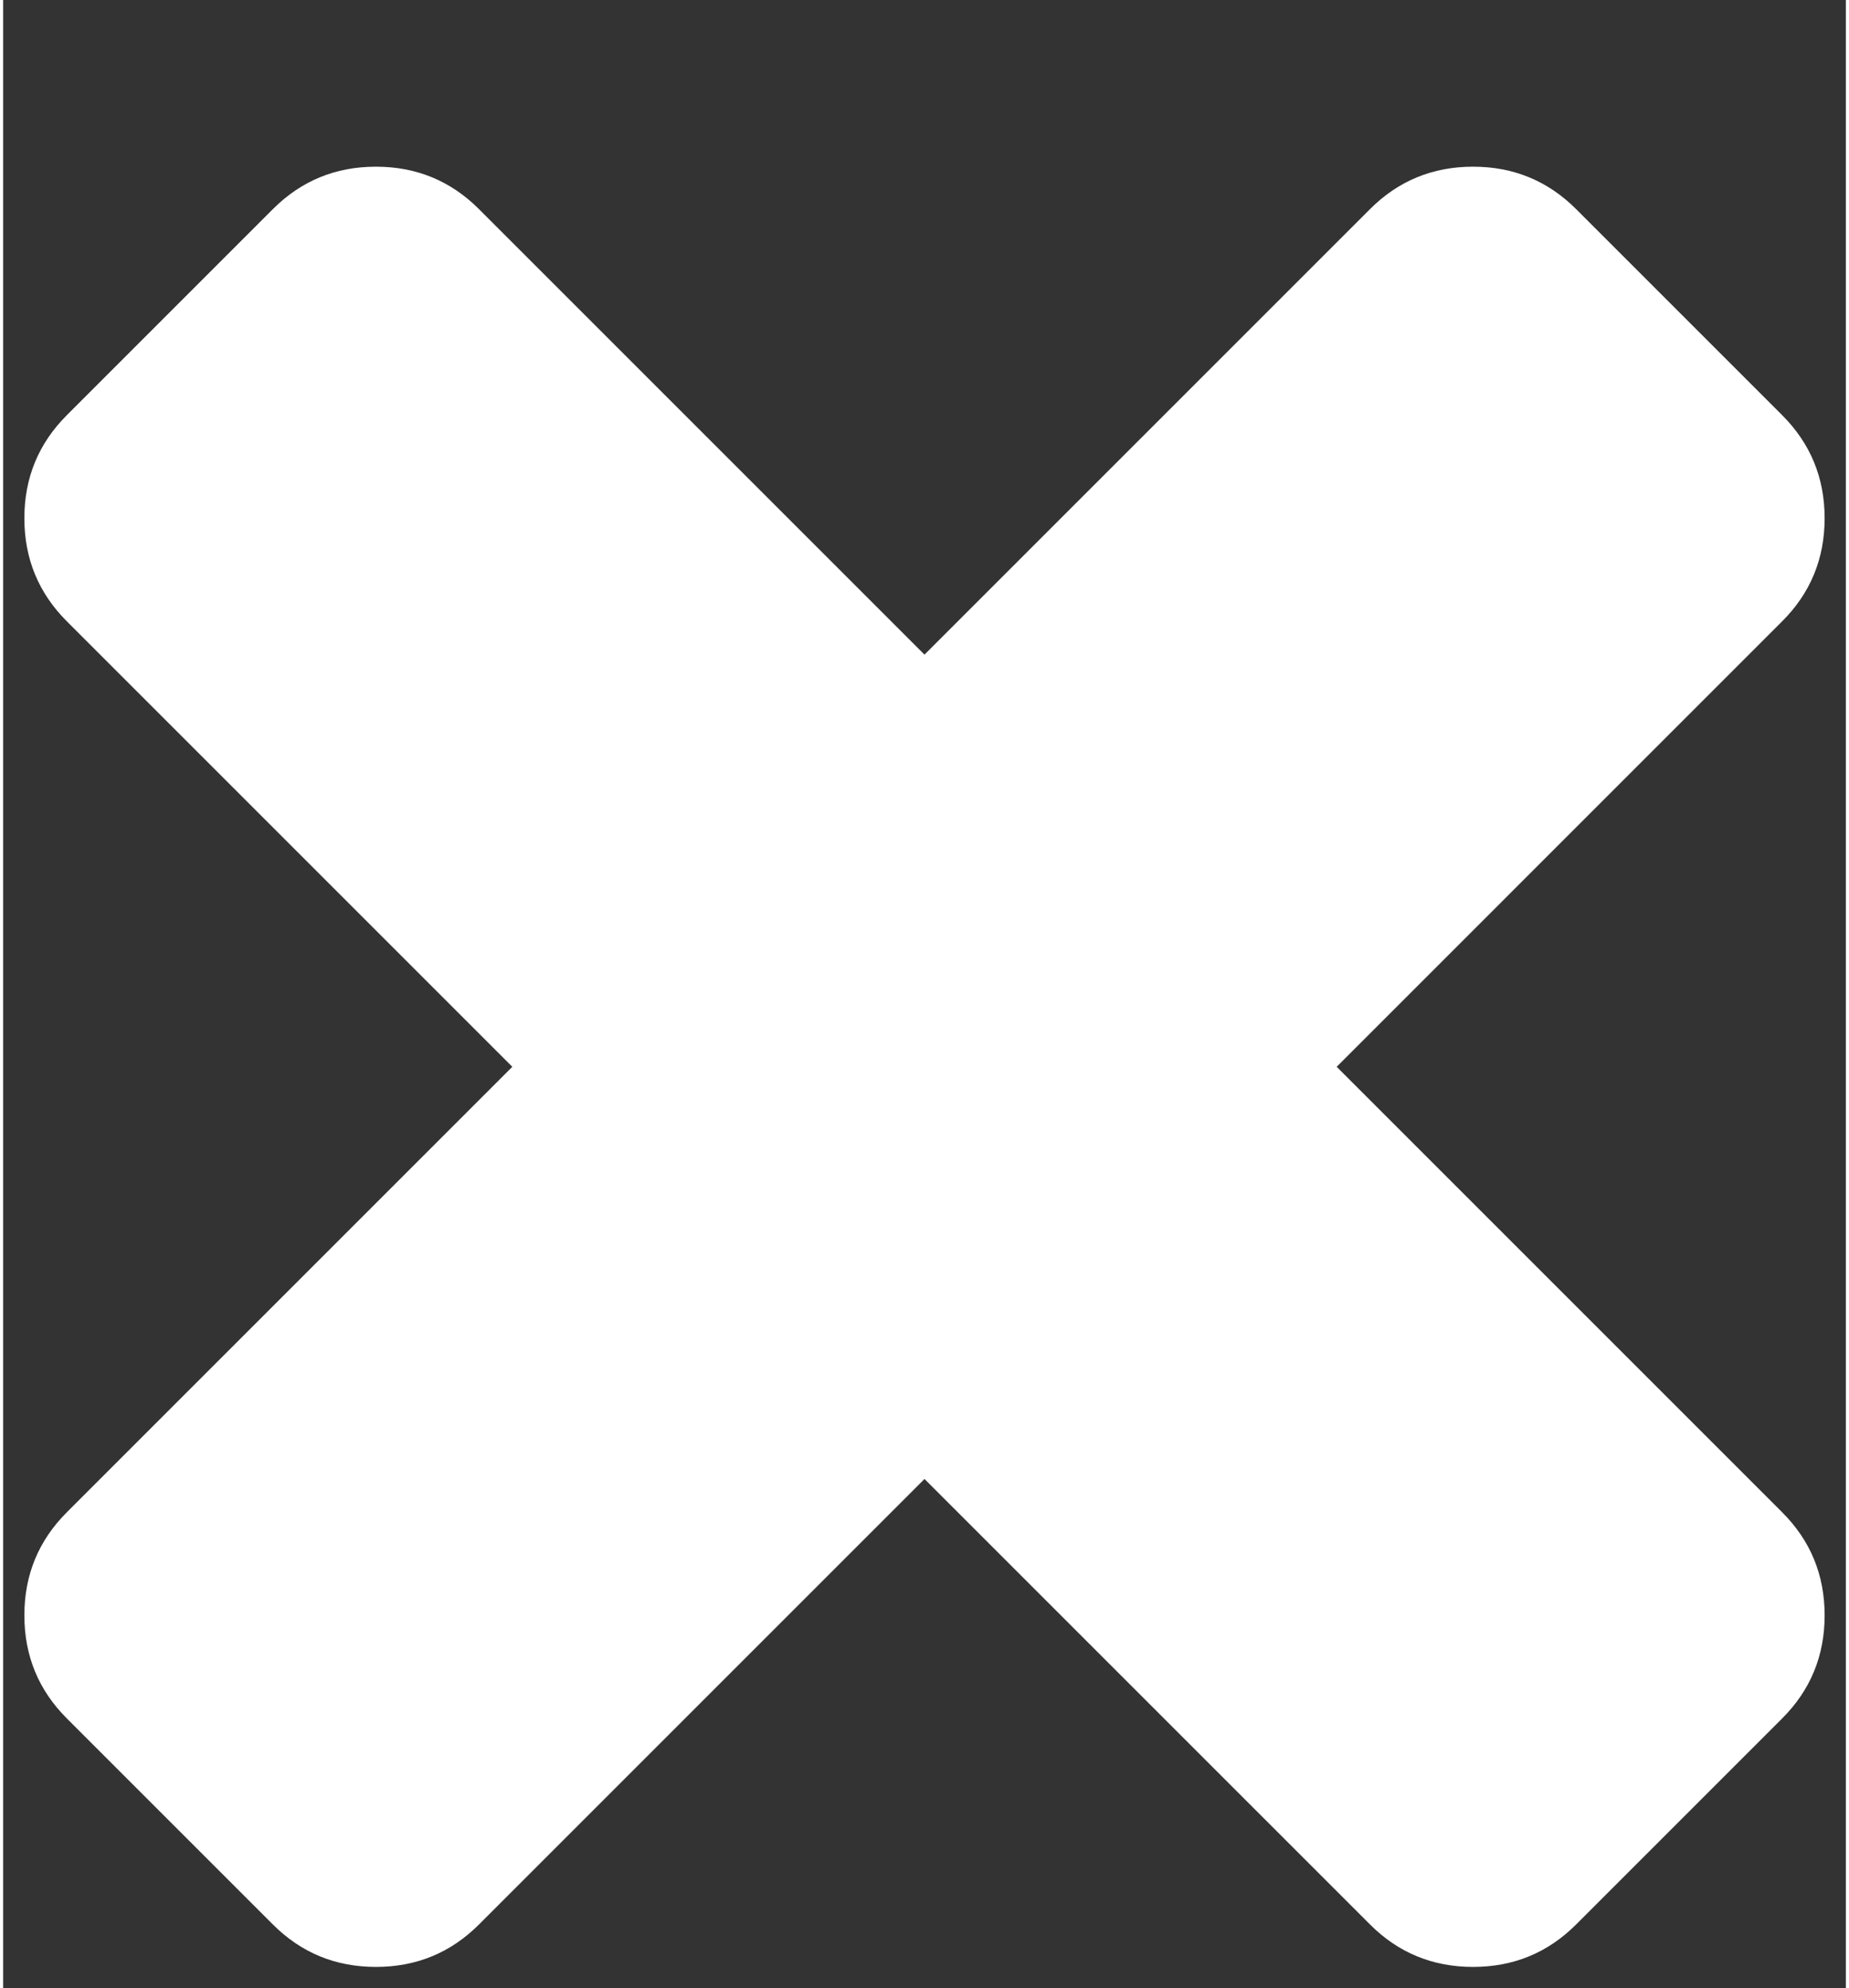 <?xml version="1.0" encoding="UTF-8" standalone="no"?>
<svg
   xmlns:dc="http://purl.org/dc/elements/1.1/"
   xmlns:cc="http://creativecommons.org/ns#"
   xmlns:rdf="http://www.w3.org/1999/02/22-rdf-syntax-ns#"
   xmlns:svg="http://www.w3.org/2000/svg"
   xmlns="http://www.w3.org/2000/svg"
   xmlns:sodipodi="http://sodipodi.sourceforge.net/DTD/sodipodi-0.dtd"
   xmlns:inkscape="http://www.inkscape.org/namespaces/inkscape"
   width="0.93em"
   height="1em"
   viewBox="0 0 1216 1312"
   version="1.1"
   id="svg869"
   sodipodi:docname="fa-close.svg"
   inkscape:version="1.0.2-2 (e86c870879, 2021-01-15)">
  <rect x="0" y="0" width="1216" height="1312" fill="#333333" stroke="none"/>
  <defs
     id="defs873" />
  <sodipodi:namedview
     pagecolor="#ffffff"
     bordercolor="#666666"
     borderopacity="1"
     objecttolerance="10"
     gridtolerance="10"
     guidetolerance="10"
     inkscape:pageopacity="0"
     inkscape:pageshadow="2"
     inkscape:window-width="1600"
     inkscape:window-height="911"
     id="namedview871"
     showgrid="false"
     inkscape:zoom="0.625"
     inkscape:cx="608"
     inkscape:cy="656"
     inkscape:window-x="-9"
     inkscape:window-y="-9"
     inkscape:window-maximized="1"
     inkscape:current-layer="svg869" />
  <path
     fill="currentColor"
     d="M1202 1066q0 40-28 68l-136 136q-28 28-68 28t-68-28L608 976l-294 294q-28 28-68 28t-68-28L42 1134q-28-28-28-68t28-68l294-294L42 410q-28-28-28-68t28-68l136-136q28-28 68-28t68 28l294 294l294-294q28-28 68-28t68 28l136 136q28 28 28 68t-28 68L880 704l294 294q28 28 28 68z"
     id="path867"
     style="fill:#ffffff" />
</svg>
